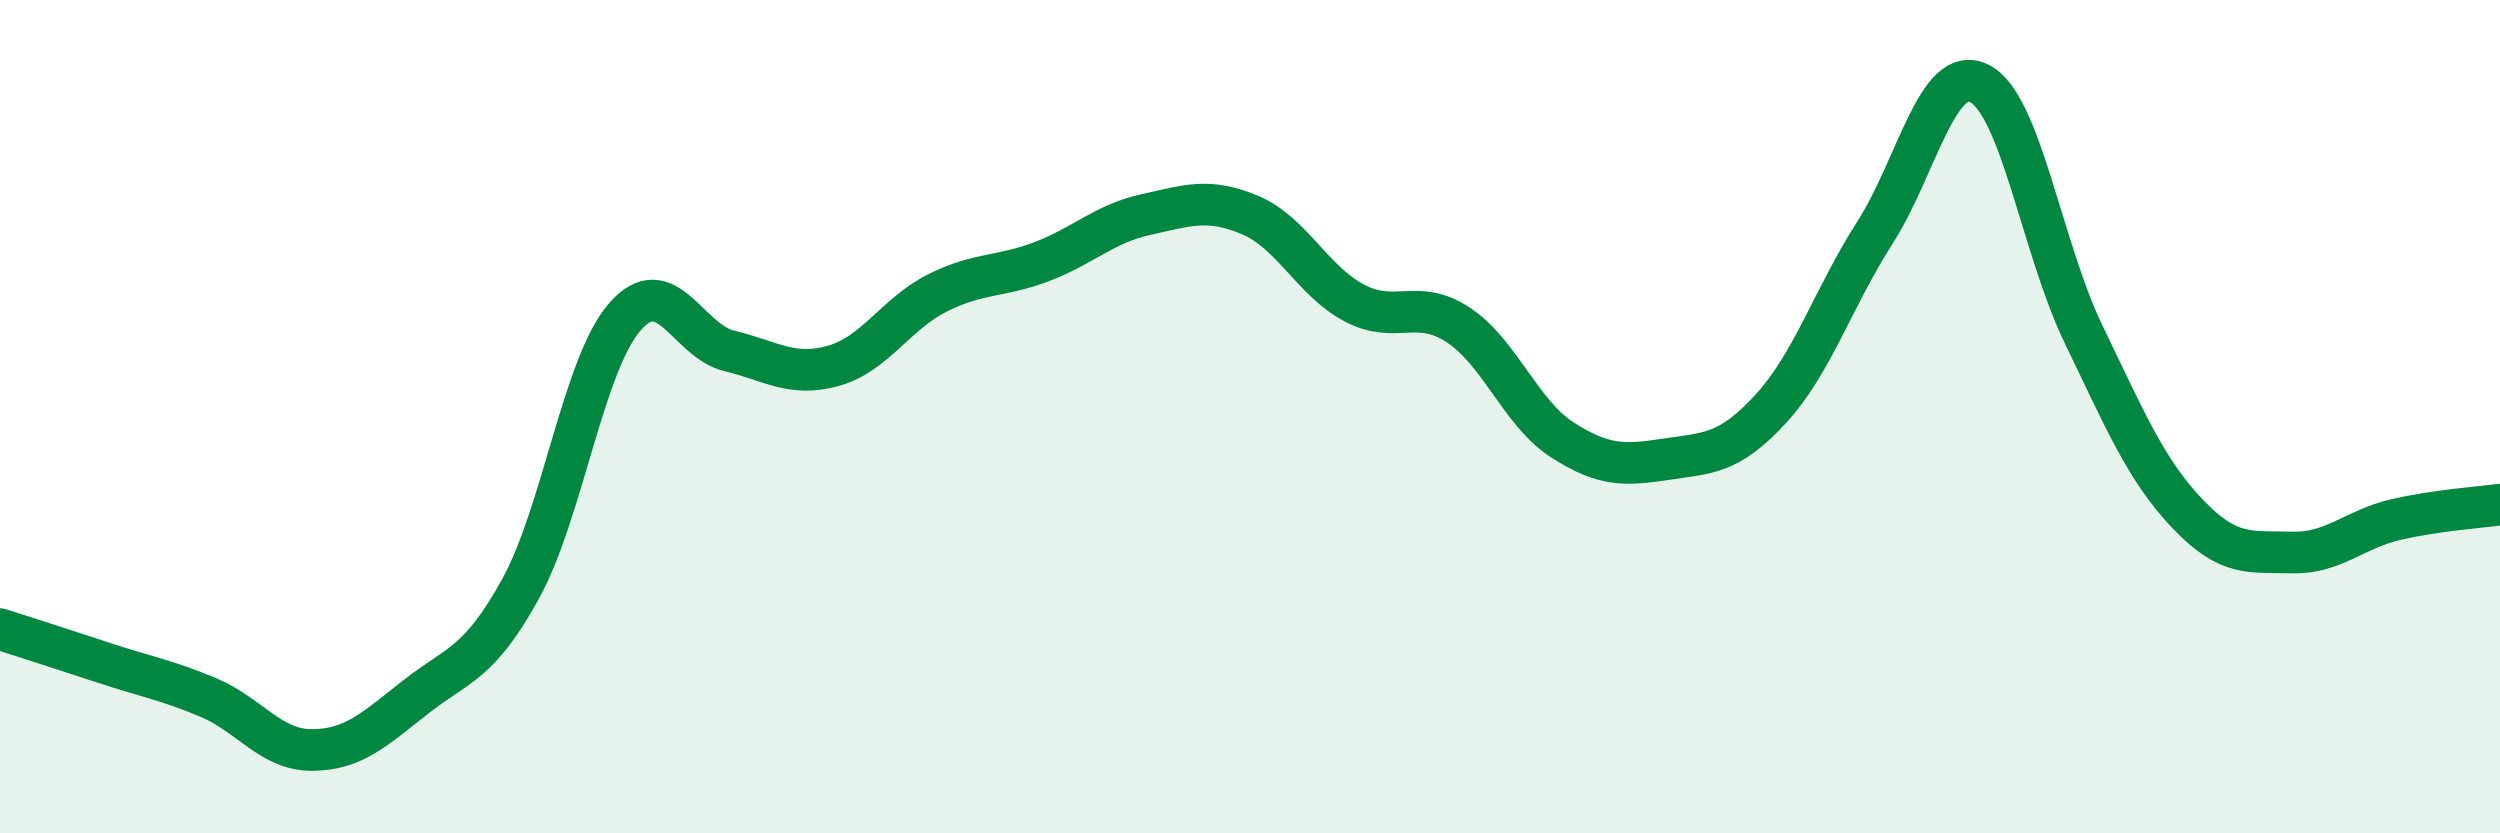 
    <svg width="60" height="20" viewBox="0 0 60 20" xmlns="http://www.w3.org/2000/svg">
      <path
        d="M 0,15.1 C 0.5,15.26 1.5,15.58 2.5,15.91 C 3.5,16.24 4,16.32 5,16.74 C 6,17.16 6.5,18.01 7.5,18 C 8.5,17.99 9,17.49 10,16.71 C 11,15.93 11.5,15.94 12.5,14.12 C 13.5,12.3 14,8.74 15,7.6 C 16,6.46 16.5,8.18 17.5,8.42 C 18.5,8.66 19,9.06 20,8.78 C 21,8.5 21.5,7.53 22.5,7.03 C 23.5,6.53 24,6.66 25,6.28 C 26,5.9 26.5,5.37 27.5,5.15 C 28.5,4.93 29,4.74 30,5.16 C 31,5.58 31.5,6.74 32.5,7.27 C 33.5,7.8 34,7.14 35,7.8 C 36,8.46 36.5,9.92 37.5,10.56 C 38.5,11.2 39,11.17 40,11.02 C 41,10.87 41.5,10.9 42.5,9.81 C 43.5,8.72 44,7.14 45,5.58 C 46,4.02 46.5,1.51 47.5,2 C 48.5,2.49 49,5.94 50,8.01 C 51,10.08 51.5,11.28 52.5,12.33 C 53.5,13.38 54,13.23 55,13.26 C 56,13.29 56.5,12.7 57.5,12.47 C 58.5,12.24 59.5,12.18 60,12.11L60 20L0 20Z"
        fill="#008740"
        opacity="0.1"
        stroke-linecap="round"
        stroke-linejoin="round"
      />
      <path
        d="M 0,15.1 C 0.5,15.26 1.5,15.58 2.5,15.91 C 3.5,16.24 4,16.32 5,16.74 C 6,17.16 6.5,18.01 7.5,18 C 8.5,17.99 9,17.49 10,16.71 C 11,15.93 11.5,15.94 12.5,14.12 C 13.5,12.3 14,8.74 15,7.6 C 16,6.46 16.5,8.18 17.5,8.42 C 18.5,8.66 19,9.06 20,8.78 C 21,8.5 21.5,7.53 22.5,7.03 C 23.5,6.53 24,6.66 25,6.28 C 26,5.9 26.5,5.37 27.5,5.15 C 28.5,4.93 29,4.74 30,5.16 C 31,5.58 31.5,6.74 32.5,7.27 C 33.5,7.8 34,7.14 35,7.8 C 36,8.46 36.5,9.92 37.5,10.56 C 38.5,11.2 39,11.17 40,11.02 C 41,10.87 41.5,10.9 42.5,9.81 C 43.5,8.72 44,7.14 45,5.58 C 46,4.02 46.5,1.51 47.5,2 C 48.5,2.49 49,5.94 50,8.01 C 51,10.08 51.5,11.28 52.5,12.33 C 53.5,13.38 54,13.23 55,13.26 C 56,13.29 56.5,12.7 57.5,12.47 C 58.5,12.24 59.5,12.18 60,12.11"
        stroke="#008740"
        stroke-width="1"
        fill="none"
        stroke-linecap="round"
        stroke-linejoin="round"
      />
    </svg>
  